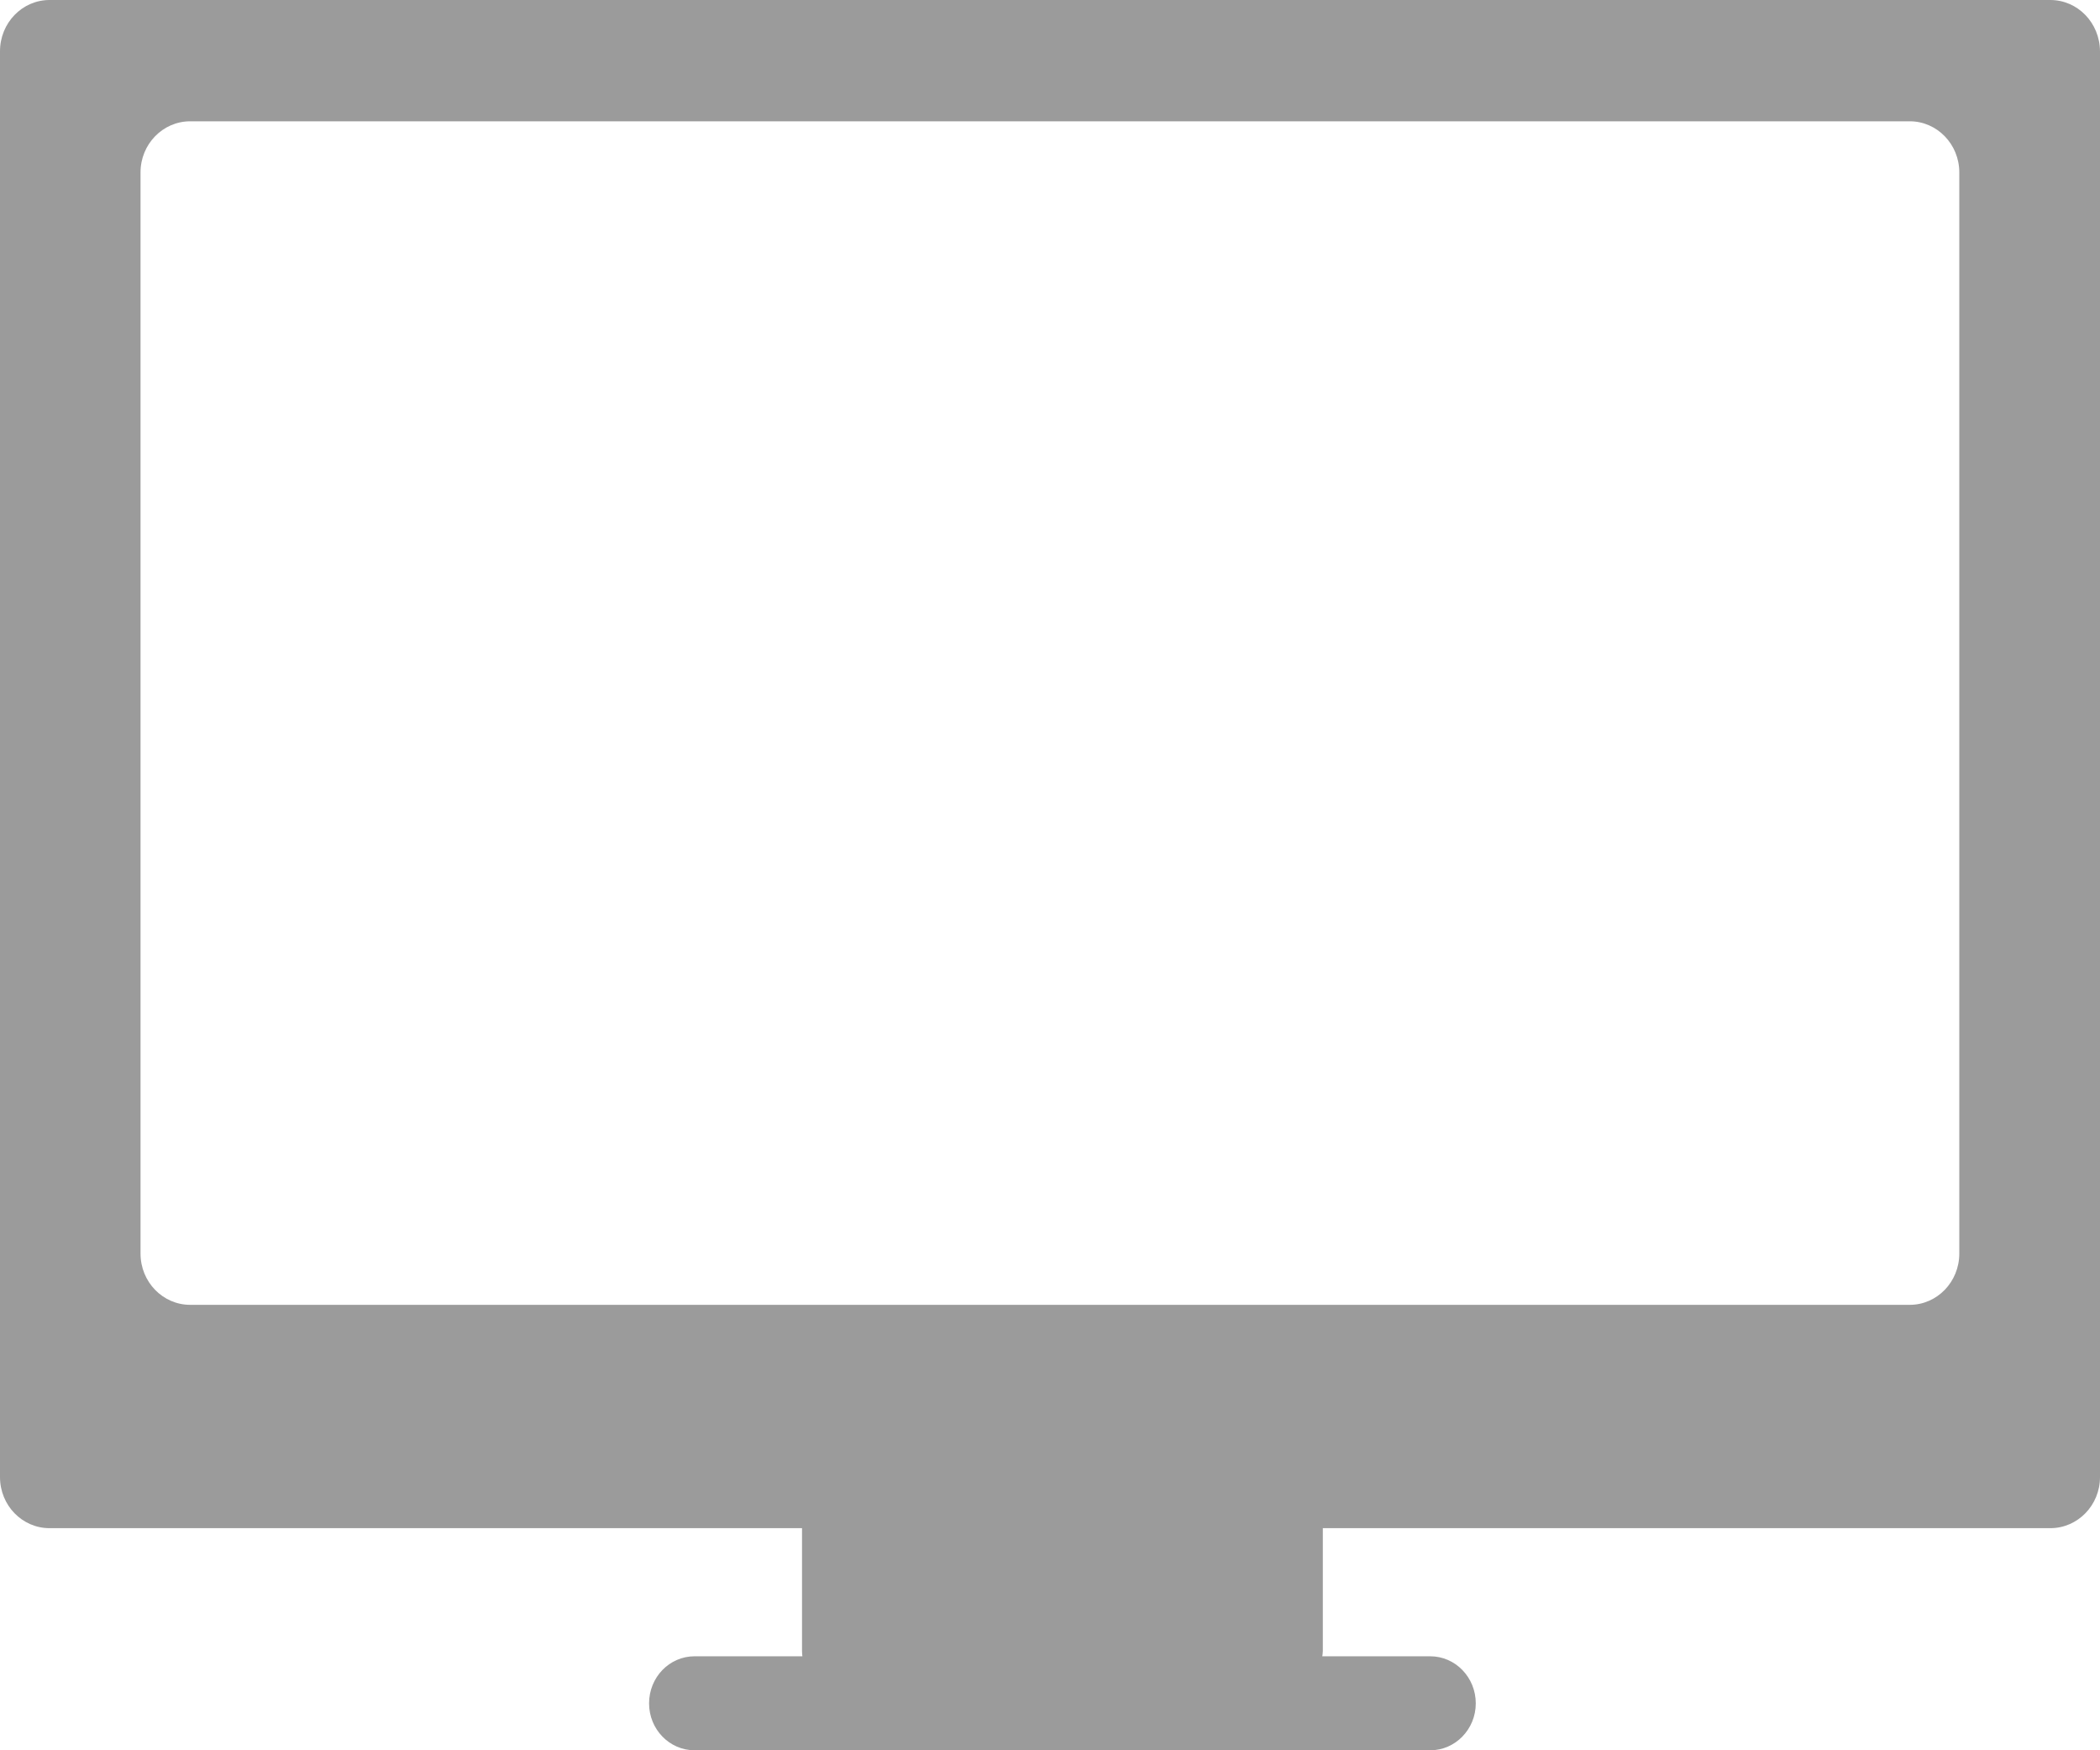<svg width="12" height="10" viewBox="0 0 12 10" fill="none" xmlns="http://www.w3.org/2000/svg">
<path d="M11.716 0H0.283C0.127 0 0 0.131 0 0.293V8.439C0 8.601 0.127 8.731 0.283 8.731H4.583V9.433C4.583 9.444 4.584 9.453 4.585 9.463H3.969C3.825 9.463 3.709 9.583 3.709 9.732C3.709 9.88 3.825 10 3.969 10H8.173C8.316 10 8.433 9.88 8.433 9.732C8.433 9.583 8.316 9.463 8.173 9.463H7.556C7.557 9.454 7.559 9.444 7.559 9.433V8.731H11.716C11.873 8.731 12 8.6 12 8.439V0.293C11.999 0.131 11.873 0 11.716 0ZM11.196 7.162C11.196 7.324 11.069 7.455 10.913 7.455H1.087C0.93 7.455 0.803 7.324 0.803 7.162V0.985C0.803 0.824 0.93 0.693 1.087 0.693H10.913C11.069 0.693 11.196 0.824 11.196 0.985V7.162Z" fill="#9B9B9B"/>
</svg>
